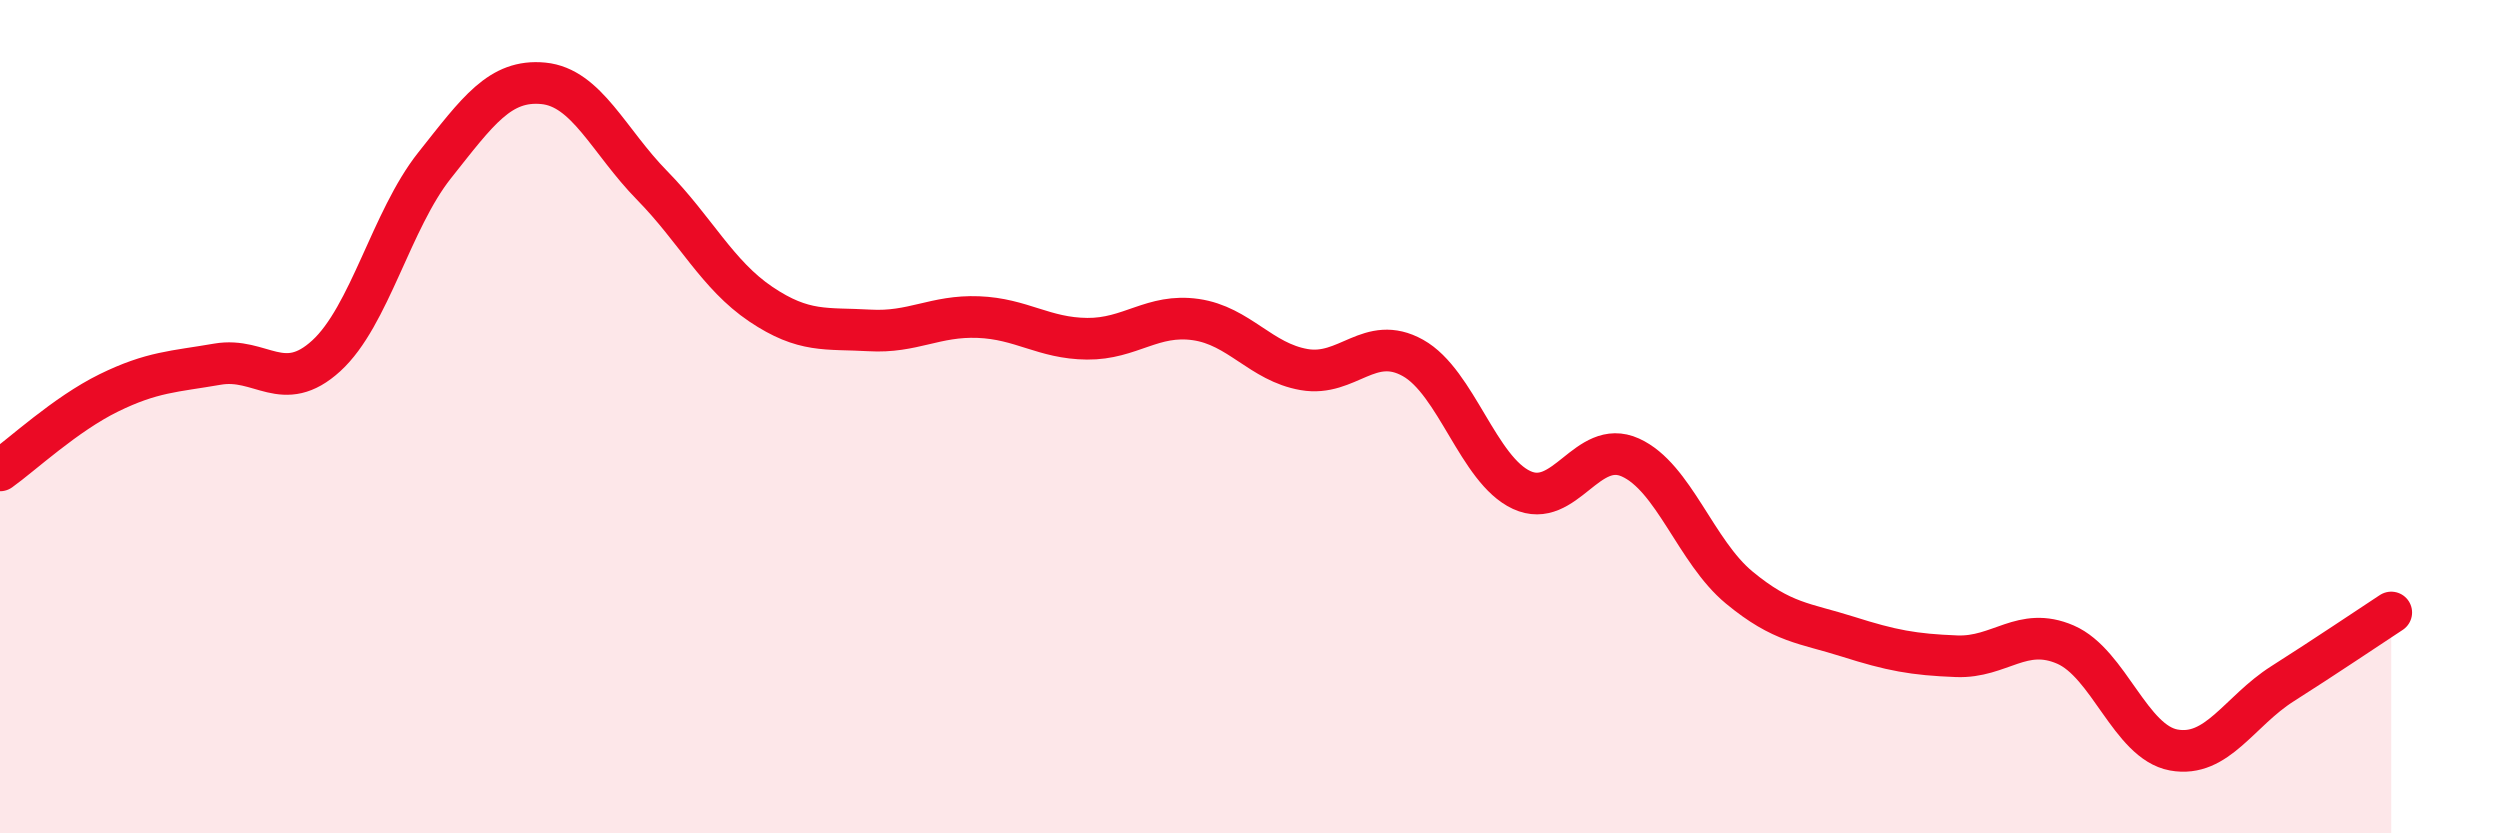 
    <svg width="60" height="20" viewBox="0 0 60 20" xmlns="http://www.w3.org/2000/svg">
      <path
        d="M 0,11.29 C 0.52,10.92 1.57,9.94 2.61,9.43 C 3.65,8.92 4.18,8.92 5.22,8.74 C 6.26,8.56 6.79,9.49 7.83,8.54 C 8.87,7.59 9.39,5.28 10.43,3.97 C 11.47,2.66 12,1.9 13.04,2 C 14.08,2.1 14.61,3.39 15.65,4.45 C 16.69,5.51 17.22,6.6 18.26,7.3 C 19.3,8 19.83,7.87 20.87,7.93 C 21.91,7.99 22.44,7.57 23.48,7.61 C 24.52,7.65 25.05,8.12 26.09,8.13 C 27.13,8.14 27.66,7.52 28.7,7.67 C 29.74,7.82 30.26,8.69 31.3,8.87 C 32.34,9.05 32.87,8.01 33.91,8.59 C 34.95,9.17 35.48,11.28 36.52,11.76 C 37.56,12.24 38.09,10.51 39.13,10.98 C 40.17,11.45 40.7,13.24 41.74,14.1 C 42.78,14.96 43.31,14.95 44.35,15.28 C 45.39,15.61 45.92,15.71 46.96,15.75 C 48,15.79 48.53,15.02 49.57,15.47 C 50.61,15.92 51.13,17.81 52.17,18 C 53.21,18.19 53.74,17.07 54.78,16.41 C 55.82,15.75 56.87,15.04 57.39,14.7L57.39 20L0 20Z"
        fill="#EB0A25"
        opacity="0.1"
        stroke-linecap="round"
        stroke-linejoin="round"
      />
      <path
        d="M 0,11.29 C 0.52,10.92 1.57,9.94 2.61,9.43 C 3.65,8.92 4.18,8.92 5.22,8.74 C 6.26,8.56 6.79,9.49 7.83,8.54 C 8.87,7.59 9.39,5.28 10.43,3.97 C 11.47,2.66 12,1.9 13.04,2 C 14.08,2.1 14.61,3.39 15.65,4.45 C 16.69,5.51 17.22,6.6 18.26,7.3 C 19.3,8 19.83,7.87 20.87,7.93 C 21.91,7.99 22.44,7.57 23.48,7.61 C 24.52,7.65 25.05,8.12 26.09,8.13 C 27.13,8.14 27.66,7.52 28.7,7.67 C 29.74,7.82 30.26,8.69 31.3,8.87 C 32.34,9.05 32.87,8.01 33.91,8.59 C 34.95,9.17 35.48,11.28 36.52,11.76 C 37.56,12.24 38.09,10.51 39.13,10.98 C 40.17,11.45 40.7,13.24 41.74,14.1 C 42.78,14.96 43.31,14.95 44.35,15.28 C 45.39,15.61 45.92,15.71 46.96,15.75 C 48,15.79 48.53,15.02 49.57,15.47 C 50.61,15.92 51.13,17.81 52.17,18 C 53.21,18.19 53.74,17.07 54.78,16.41 C 55.82,15.75 56.87,15.04 57.39,14.7"
        stroke="#EB0A25"
        stroke-width="1"
        fill="none"
        stroke-linecap="round"
        stroke-linejoin="round"
      />
    </svg>
  